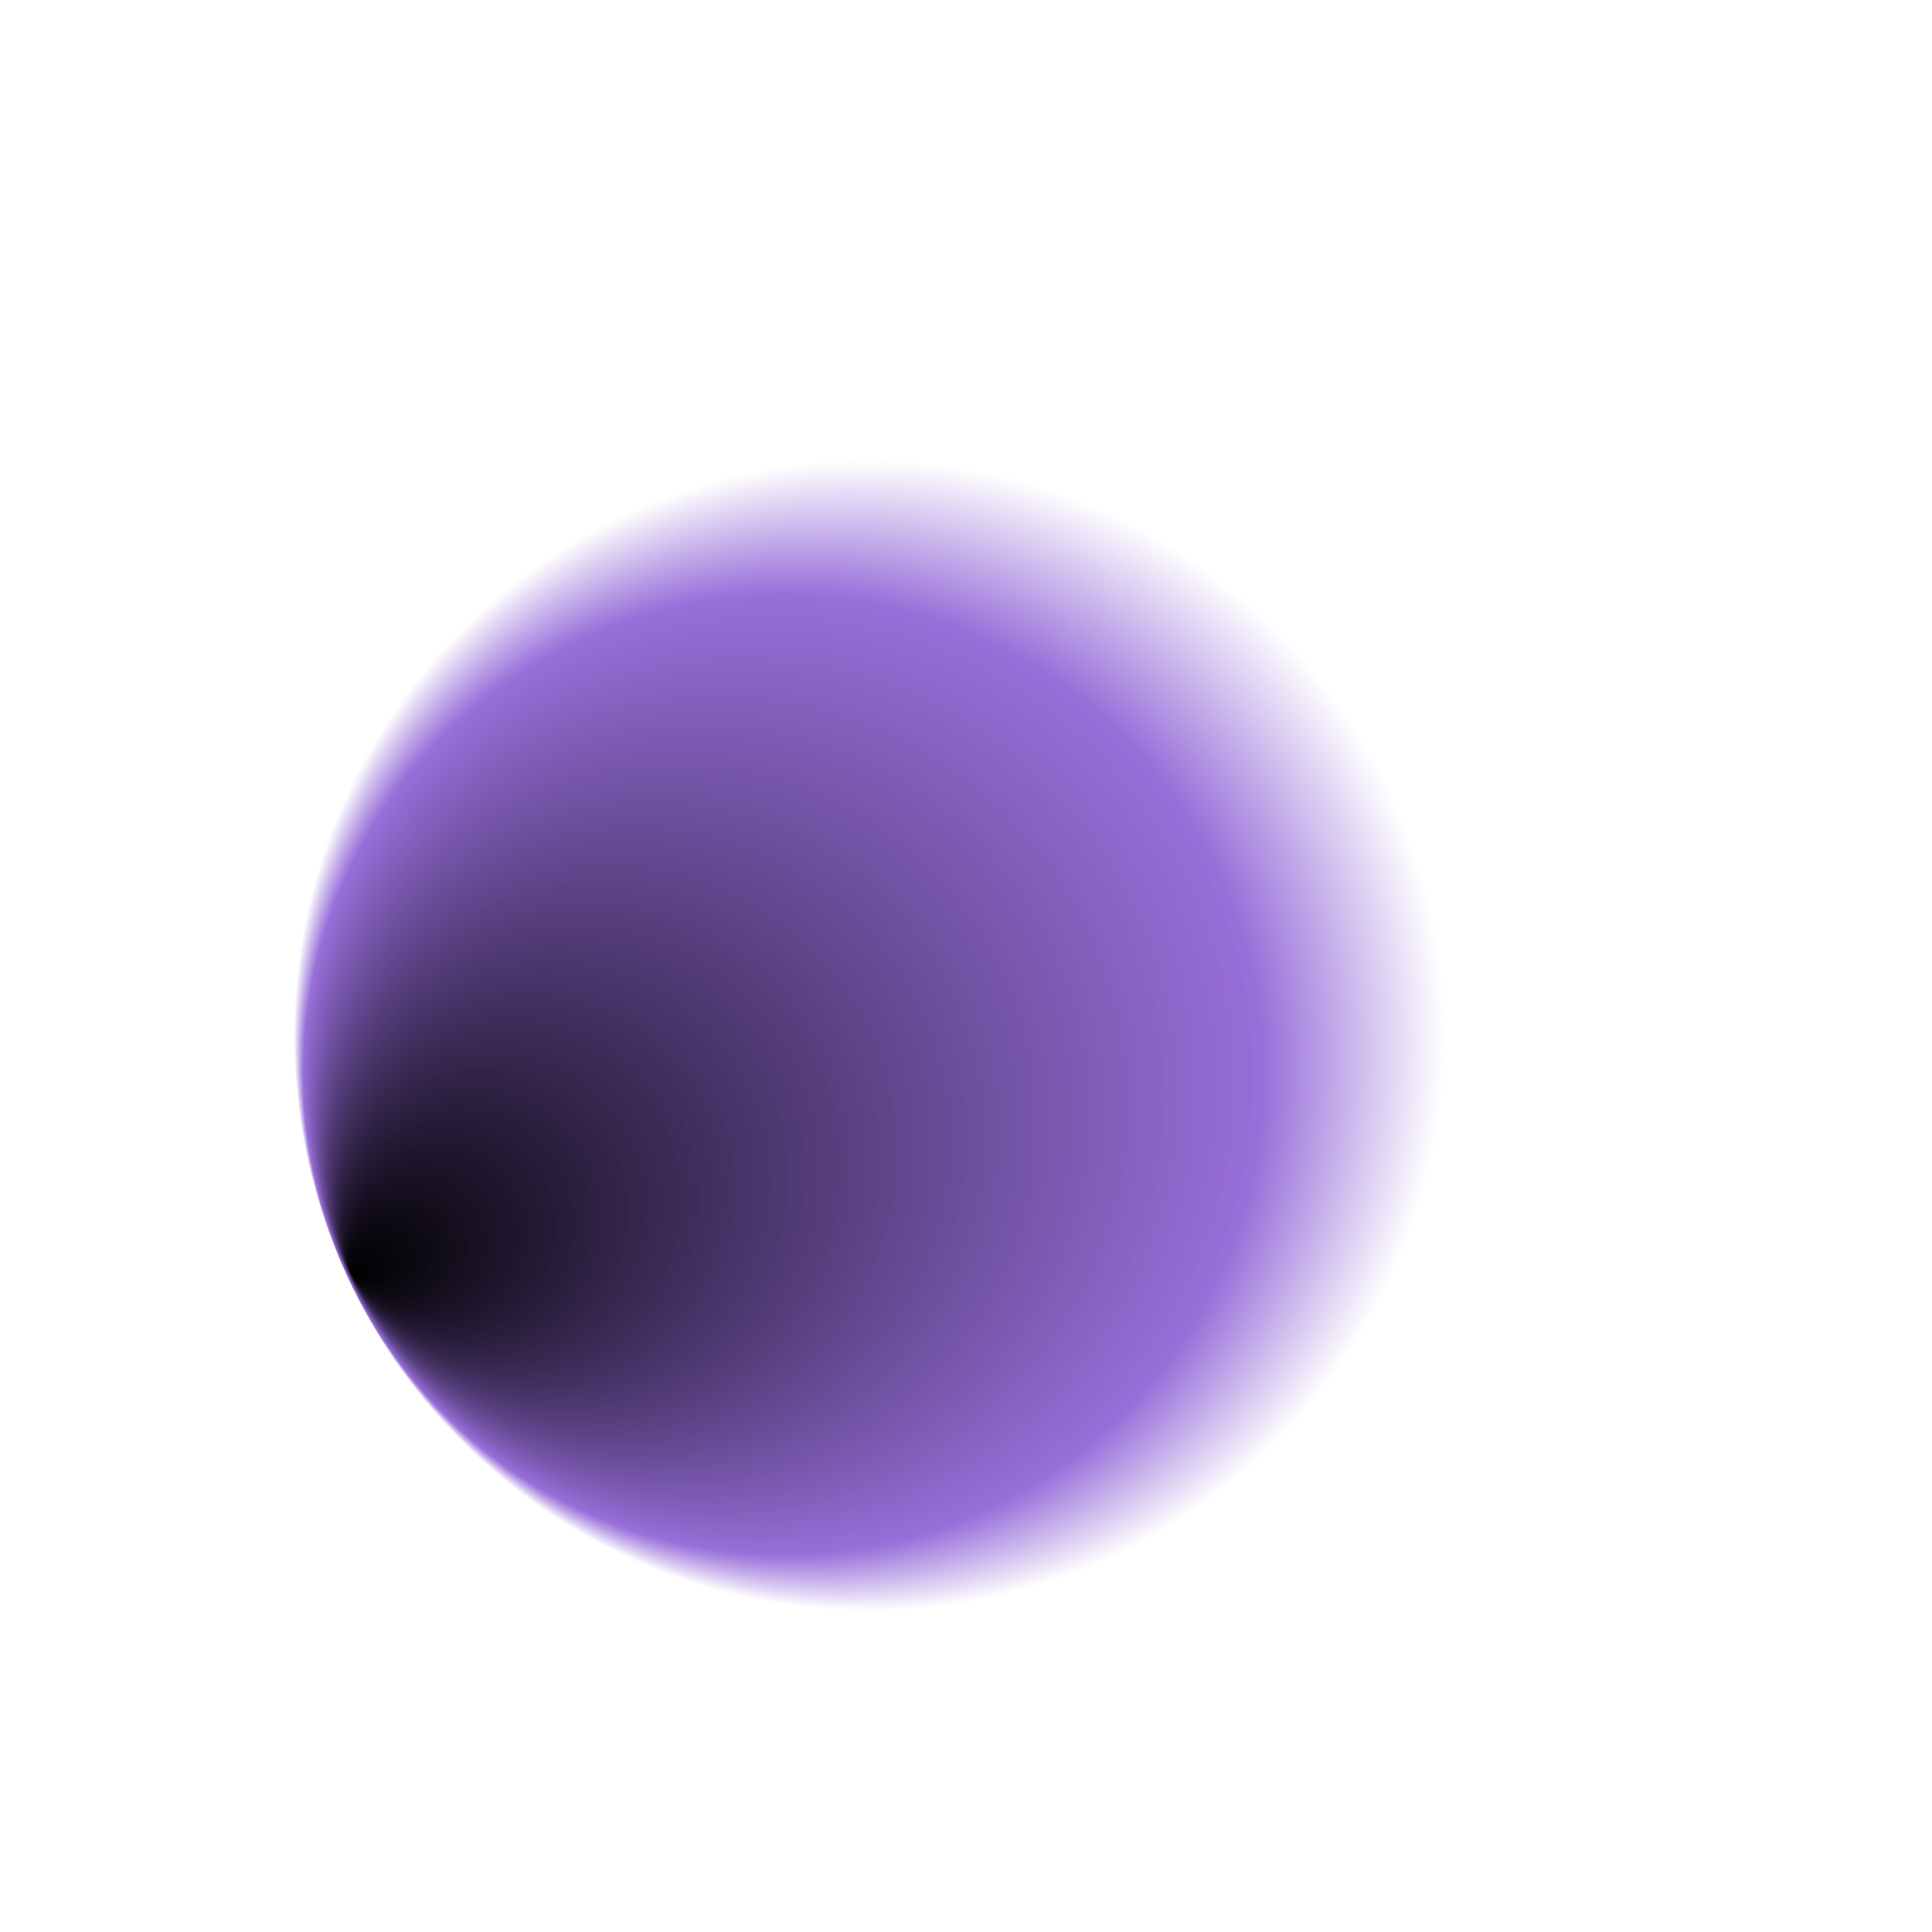 <svg viewBox="0 0 100 100" preserveAspectRatio="xMidYMid slice" xmlns="http://www.w3.org/2000/svg">
	<defs>
	<radialGradient id="Gradient1" cx="50%" cy="50%" fx="0.442%" fy="50%" r=".5"><animate attributeName="fx" dur="34s" values="0%;3%;0%" repeatCount="indefinite"></animate><stop offset="50%" stop-color="rgba(126, 75, 208, 0.8)"></stop><stop offset="60%" stop-color="rgba(126, 75, 208, 0)"></stop></radialGradient>
	</defs>
	<rect x="13.744%" y="1.185%" width="100%" height="100%" fill="url(#Gradient1)" transform="rotate(334.41 50 50)"><animate attributeName="x" dur="20s" values="25%;0%;25%" repeatCount="indefinite"></animate><animate attributeName="y" dur="21s" values="0%;25%;0%" repeatCount="indefinite"></animate><animateTransform attributeName="transform" type="rotate" from="0 50 50" to="360 50 50" dur="7s" repeatCount="indefinite"></animateTransform></rect>
</svg>